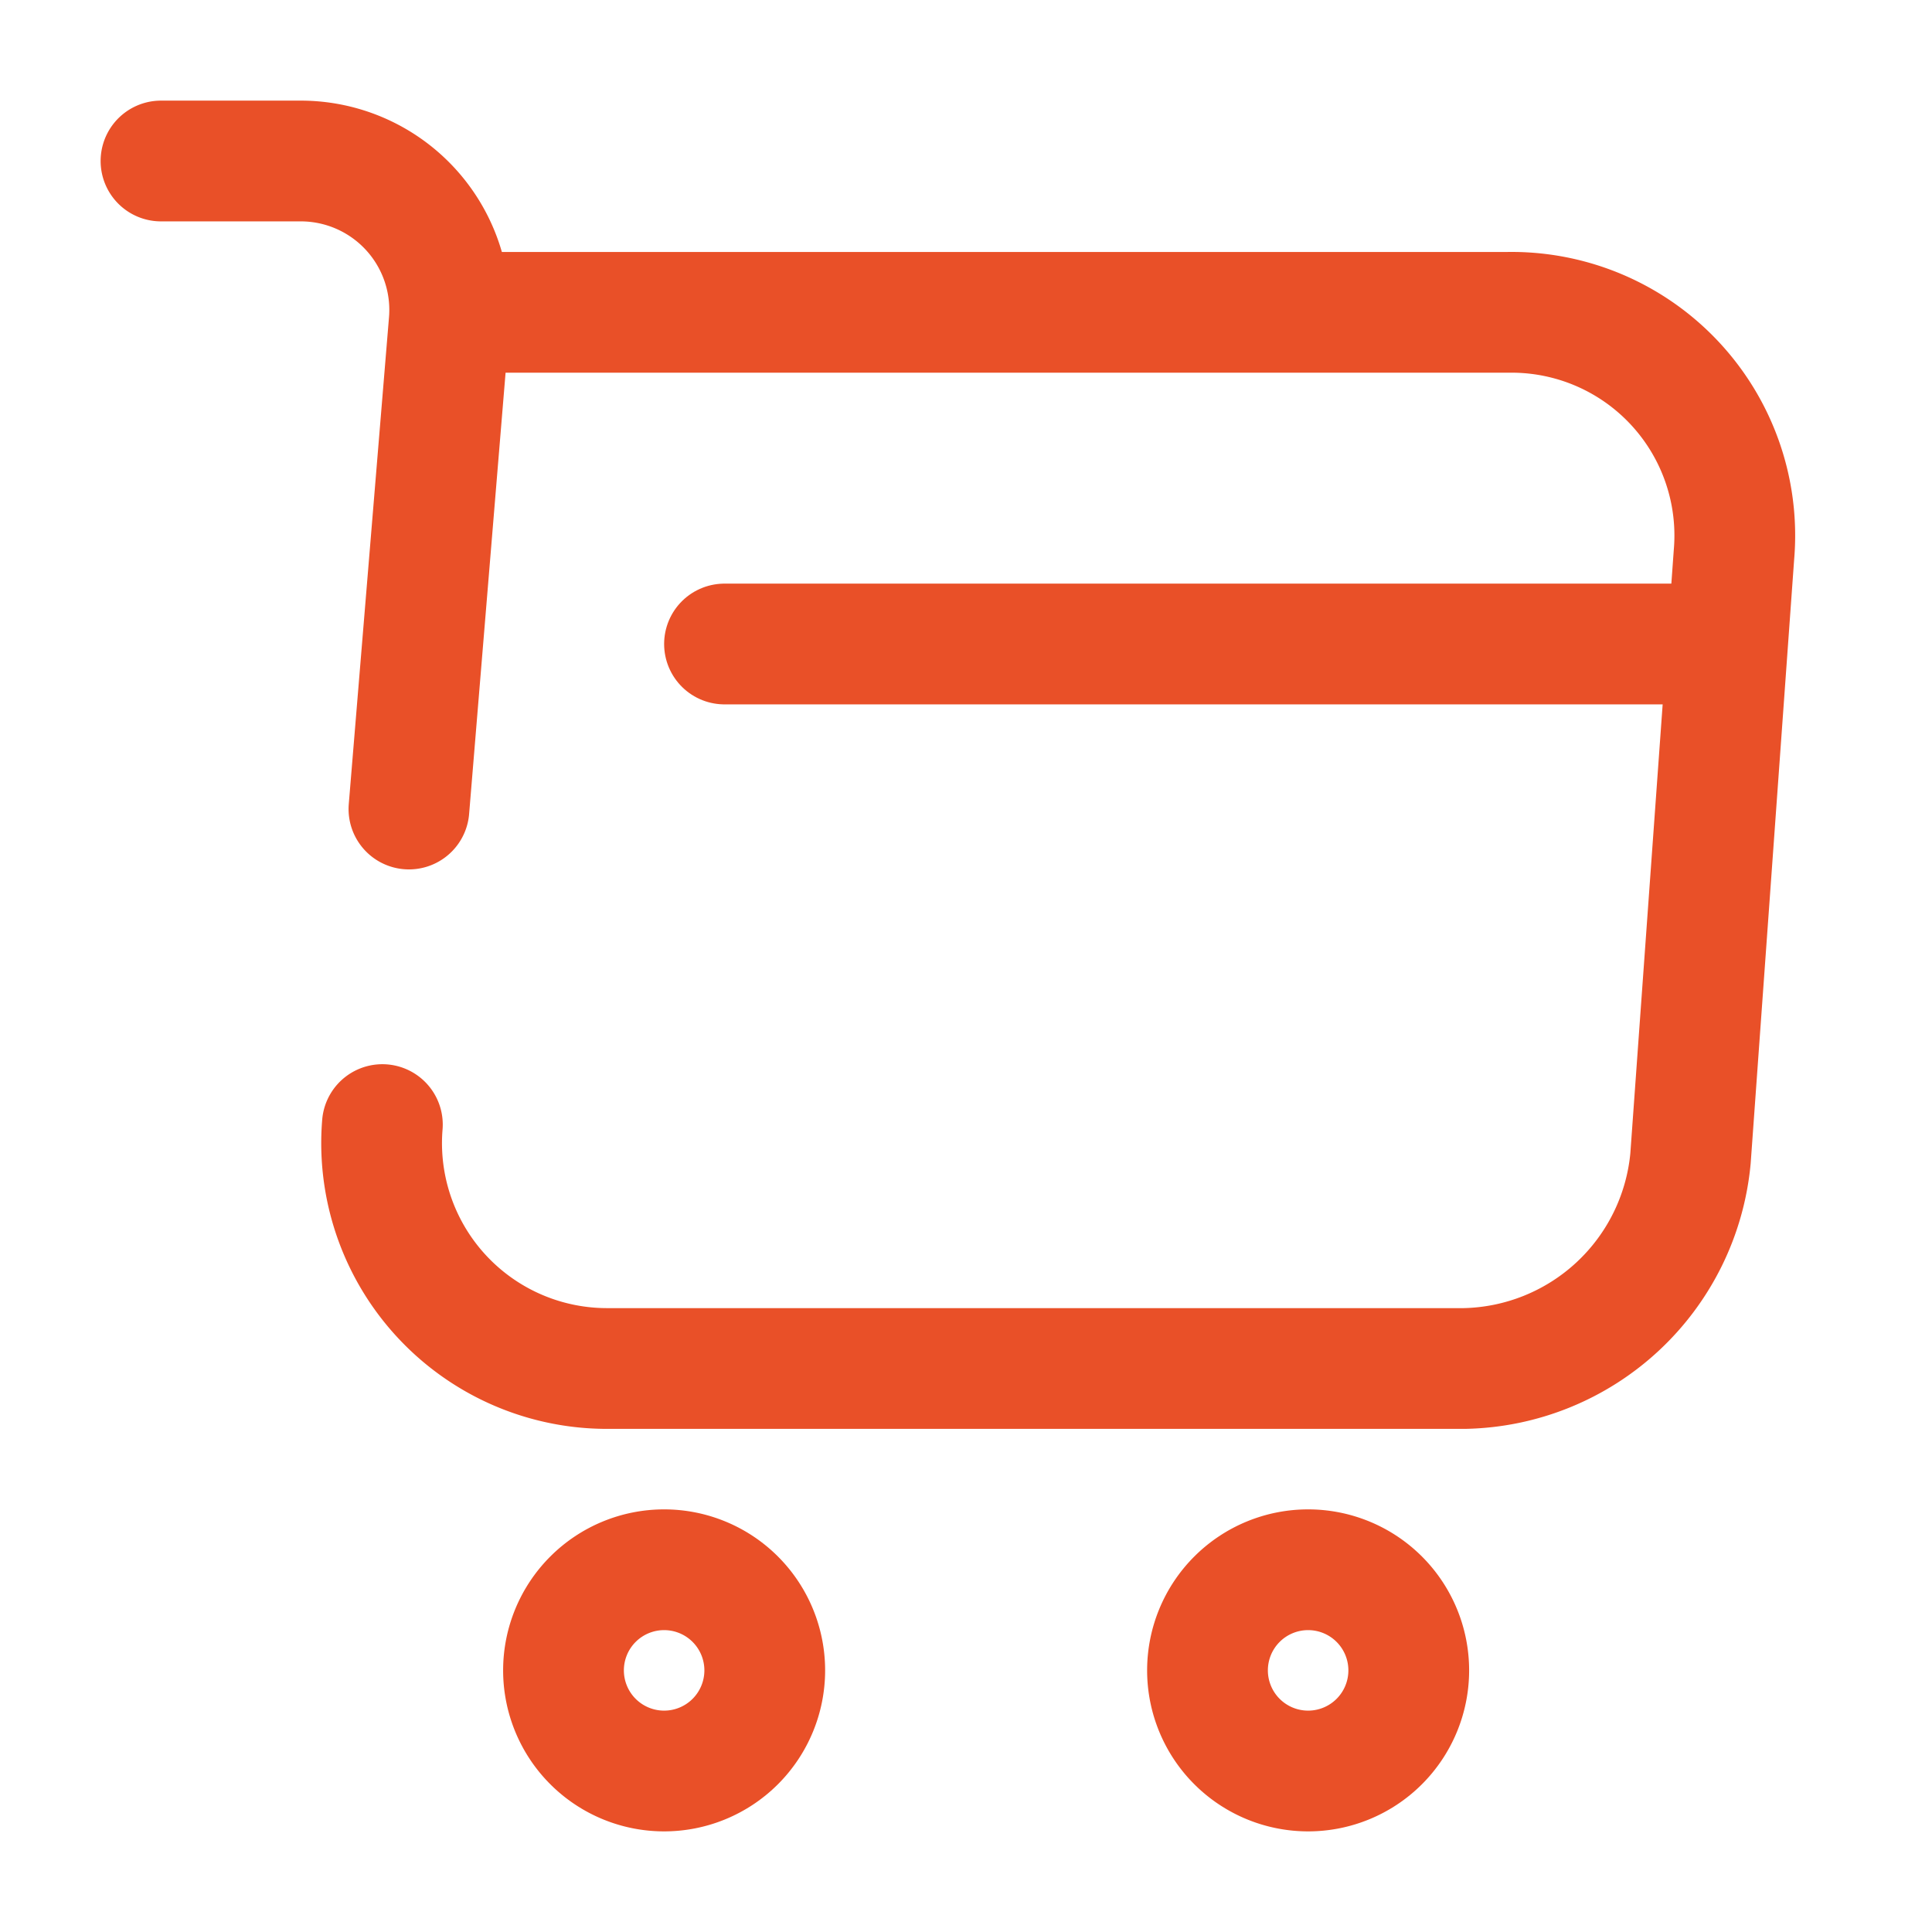 <svg id="shopping-cart_broken" data-name="shopping-cart/broken" xmlns="http://www.w3.org/2000/svg" width="24" height="24" viewBox="0 0 24 24">
  <g id="vuesax_broken_shopping-cart" data-name="vuesax/broken/shopping-cart">
    <g id="shopping-cart">
      <path id="Vector" d="M.01,10.09A2.8,2.8,0,0,0,2.8,13.12H13.45a2.877,2.877,0,0,0,2.81-2.61l.54-7.5A2.773,2.773,0,0,0,13.99,0H1.08" transform="translate(4.74 3.88)" fill="none" stroke="#e95028" stroke-linecap="round" stroke-linejoin="round" stroke-width="1.5"/>
      <path id="Vector-2" data-name="Vector" d="M0,0H1.74A1.85,1.85,0,0,1,3.58,2l-.5,6.05" transform="translate(2 2)" fill="none" stroke="#e95028" stroke-linecap="round" stroke-linejoin="round" stroke-width="1.5"/>
      <path id="Vector-3" data-name="Vector" d="M2.5,1.25A1.25,1.25,0,1,1,1.25,0,1.25,1.25,0,0,1,2.5,1.25Z" transform="translate(15 19.5)" fill="none" stroke="#e95028" stroke-linecap="round" stroke-linejoin="round" stroke-width="1.5"/>
      <path id="Vector-4" data-name="Vector" d="M2.5,1.25A1.25,1.25,0,1,1,1.25,0,1.25,1.25,0,0,1,2.5,1.25Z" transform="translate(7 19.5)" fill="none" stroke="#e95028" stroke-linecap="round" stroke-linejoin="round" stroke-width="1.5"/>
      <path id="Vector-5" data-name="Vector" d="M0,0H12" transform="translate(9 8)" fill="none" stroke="#e95028" stroke-linecap="round" stroke-linejoin="round" stroke-width="1.5"/>
      <path id="Vector-6" data-name="Vector" d="M0,0H24V24H0Z" fill="none" opacity="0"/>
    </g>
  </g>
</svg>
